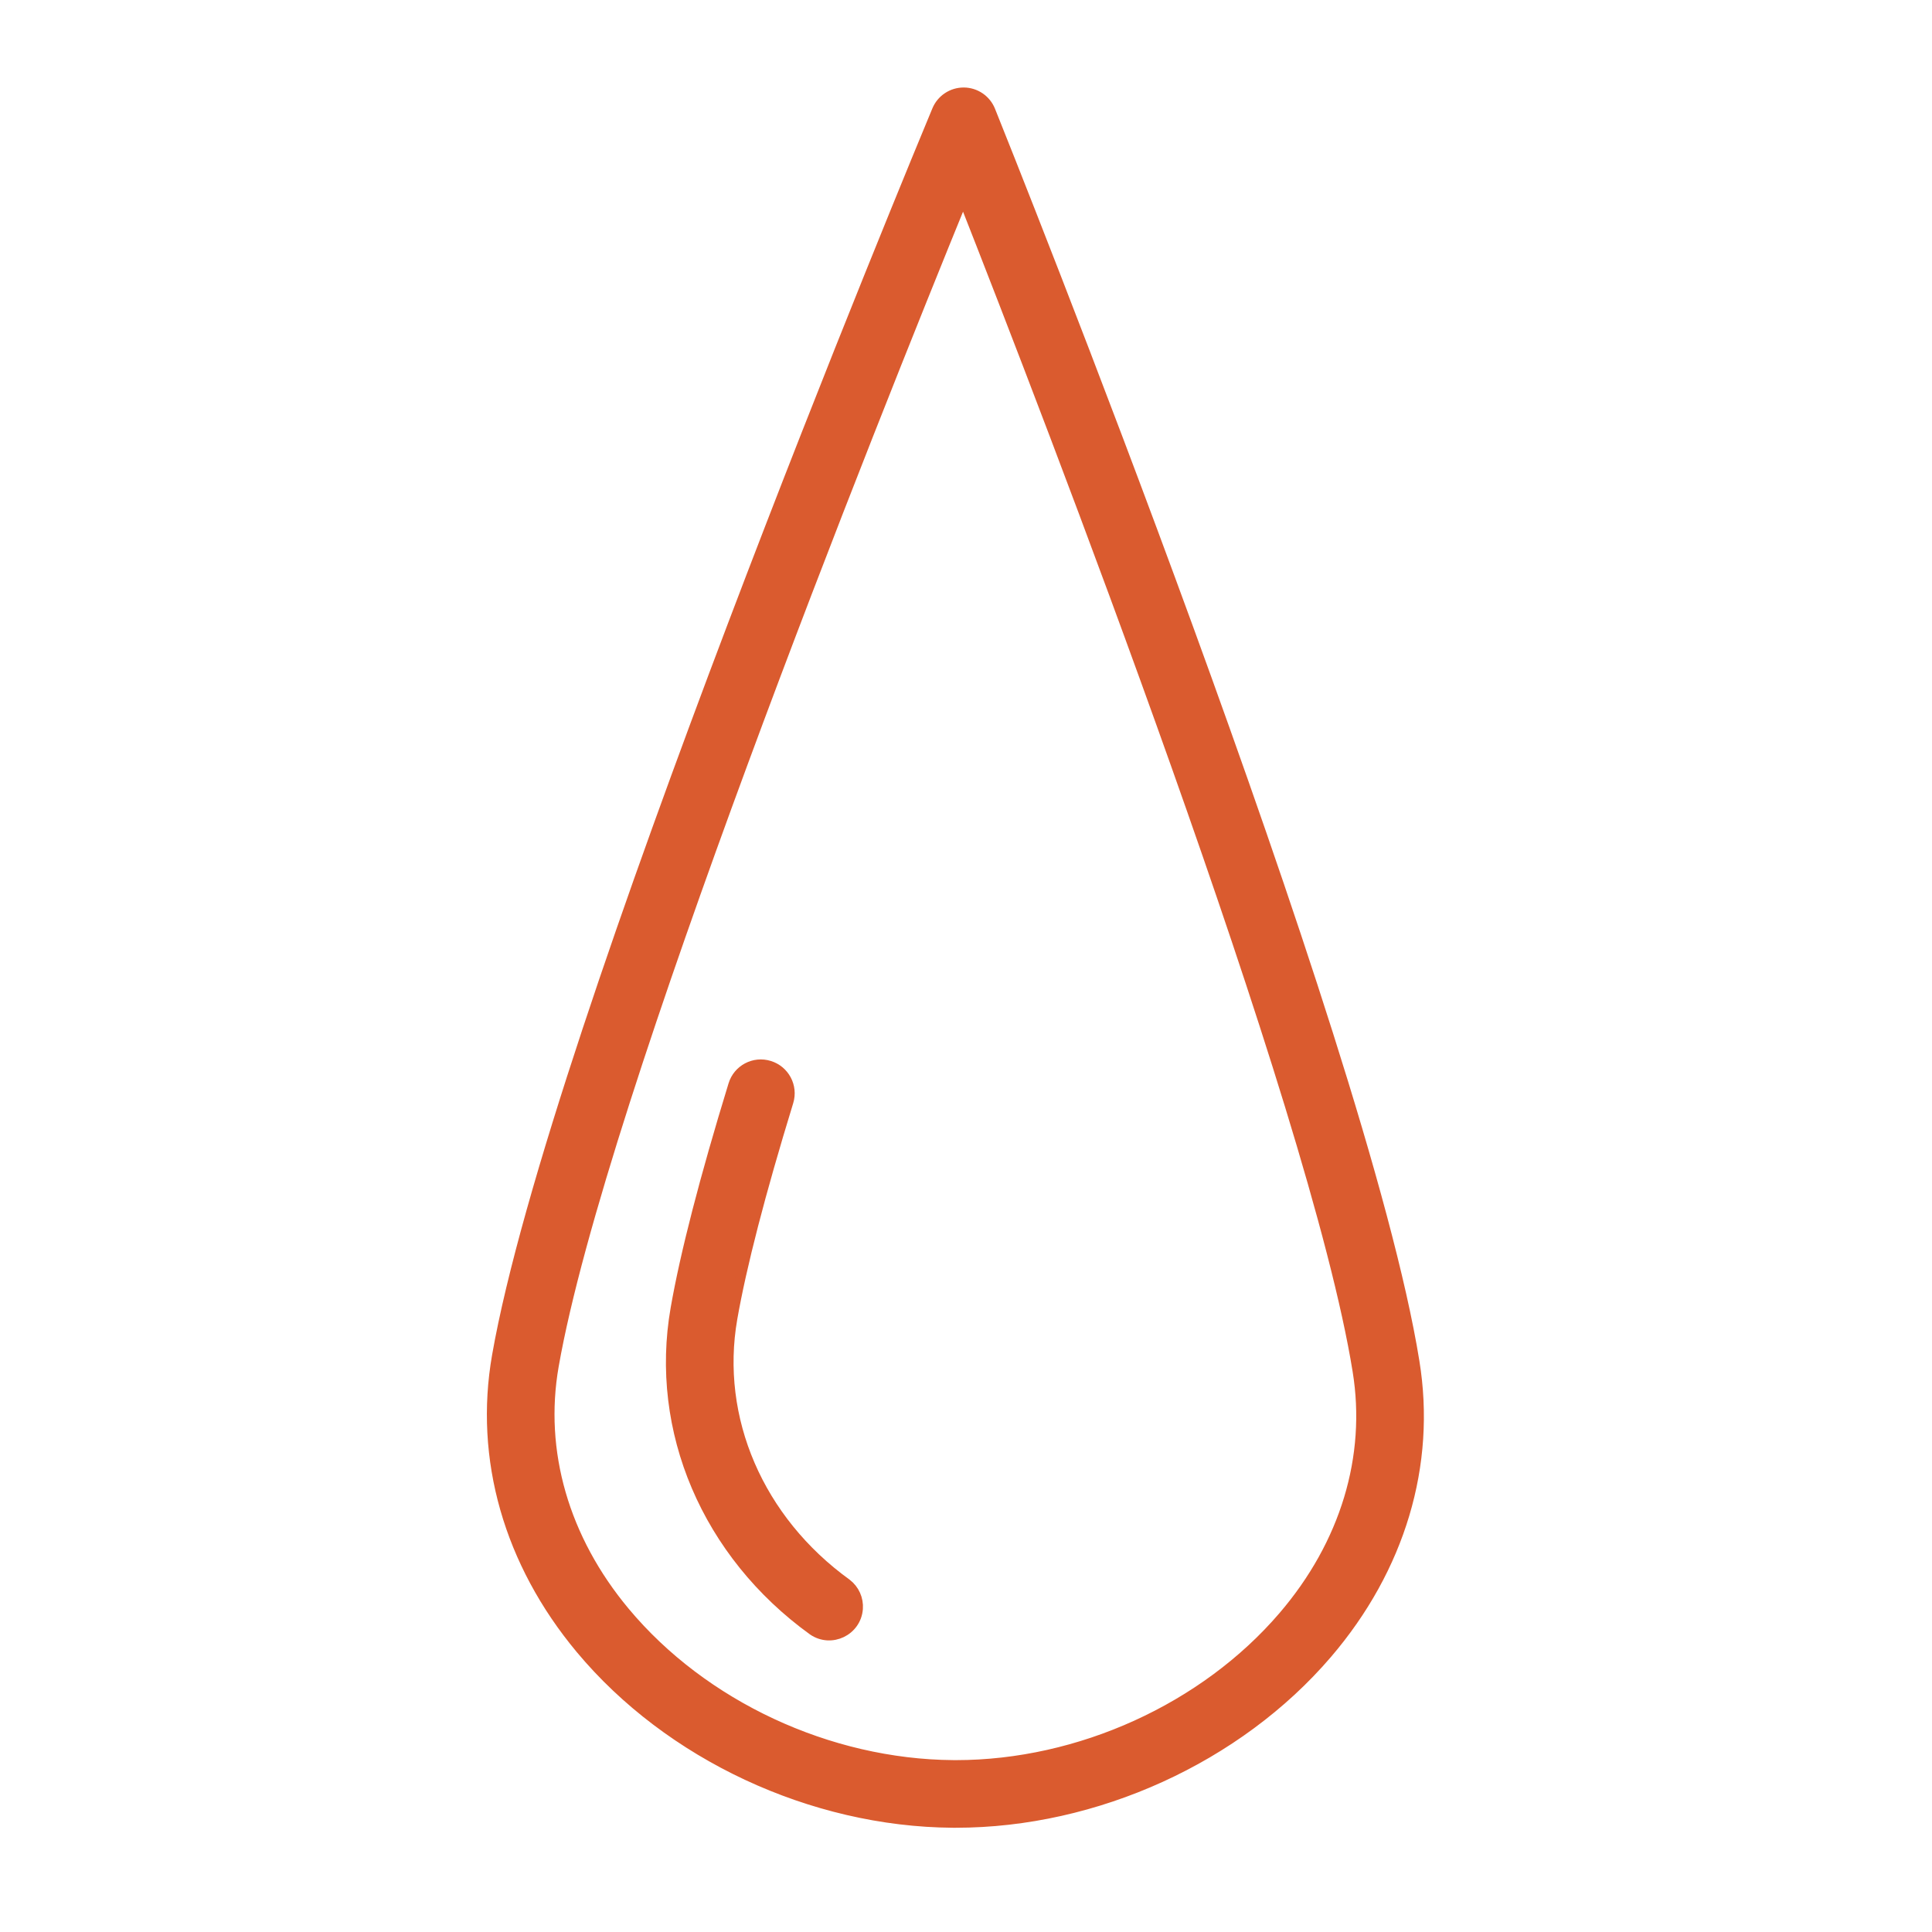 <?xml version="1.0" encoding="UTF-8"?> <svg xmlns="http://www.w3.org/2000/svg" viewBox="0 0 100.00 100.00" data-guides="{&quot;vertical&quot;:[],&quot;horizontal&quot;:[]}"><defs></defs><path fill="#da5b2f" stroke="#da5b2f" fill-opacity="1" stroke-width="0.5" stroke-opacity="1" color="rgb(51, 51, 51)" fill-rule="evenodd" id="tSvg4648468239" title="Path 1" d="M73.22 70.478C70.521 53.712 52.053 7.671 51.268 5.719C51.041 5.154 50.495 4.783 49.886 4.779C49.883 4.779 49.88 4.779 49.877 4.779C49.272 4.779 48.726 5.143 48.492 5.702C47.683 7.643 28.643 53.444 25.717 70.173C24.784 75.496 26.322 80.887 30.046 85.352C34.635 90.854 42.019 94.303 49.318 94.354C49.37 94.354 49.422 94.354 49.474 94.354C56.716 94.354 64.07 91.01 68.699 85.603C72.483 81.182 74.089 75.81 73.22 70.478ZM66.42 83.651C62.346 88.411 55.864 91.354 49.476 91.354C49.43 91.354 49.383 91.353 49.337 91.353C42.898 91.308 36.388 88.272 32.349 83.429C29.2 79.654 27.893 75.129 28.671 70.69C31.085 56.89 45.287 21.461 49.851 10.283C54.273 21.515 68.032 57.124 70.259 70.956C70.983 75.405 69.62 79.913 66.42 83.651Z"></path><path fill="#da5b2f" stroke="#da5b2f" fill-opacity="1" stroke-width="0.5" stroke-opacity="1" color="rgb(51, 51, 51)" fill-rule="evenodd" id="tSvg180b3afbfe7" title="Path 2" d="M43.828 81.965C39.276 78.678 37.011 73.42 37.915 68.242C38.388 65.537 39.364 61.763 40.817 57.028C41.06 56.236 40.615 55.397 39.823 55.154C39.031 54.907 38.19 55.353 37.949 56.147C36.459 61.002 35.454 64.898 34.96 67.726C33.856 74.044 36.581 80.432 42.072 84.396C43.026 85.046 44.327 84.42 44.413 83.268C44.45 82.763 44.23 82.273 43.828 81.965Z"></path></svg> 